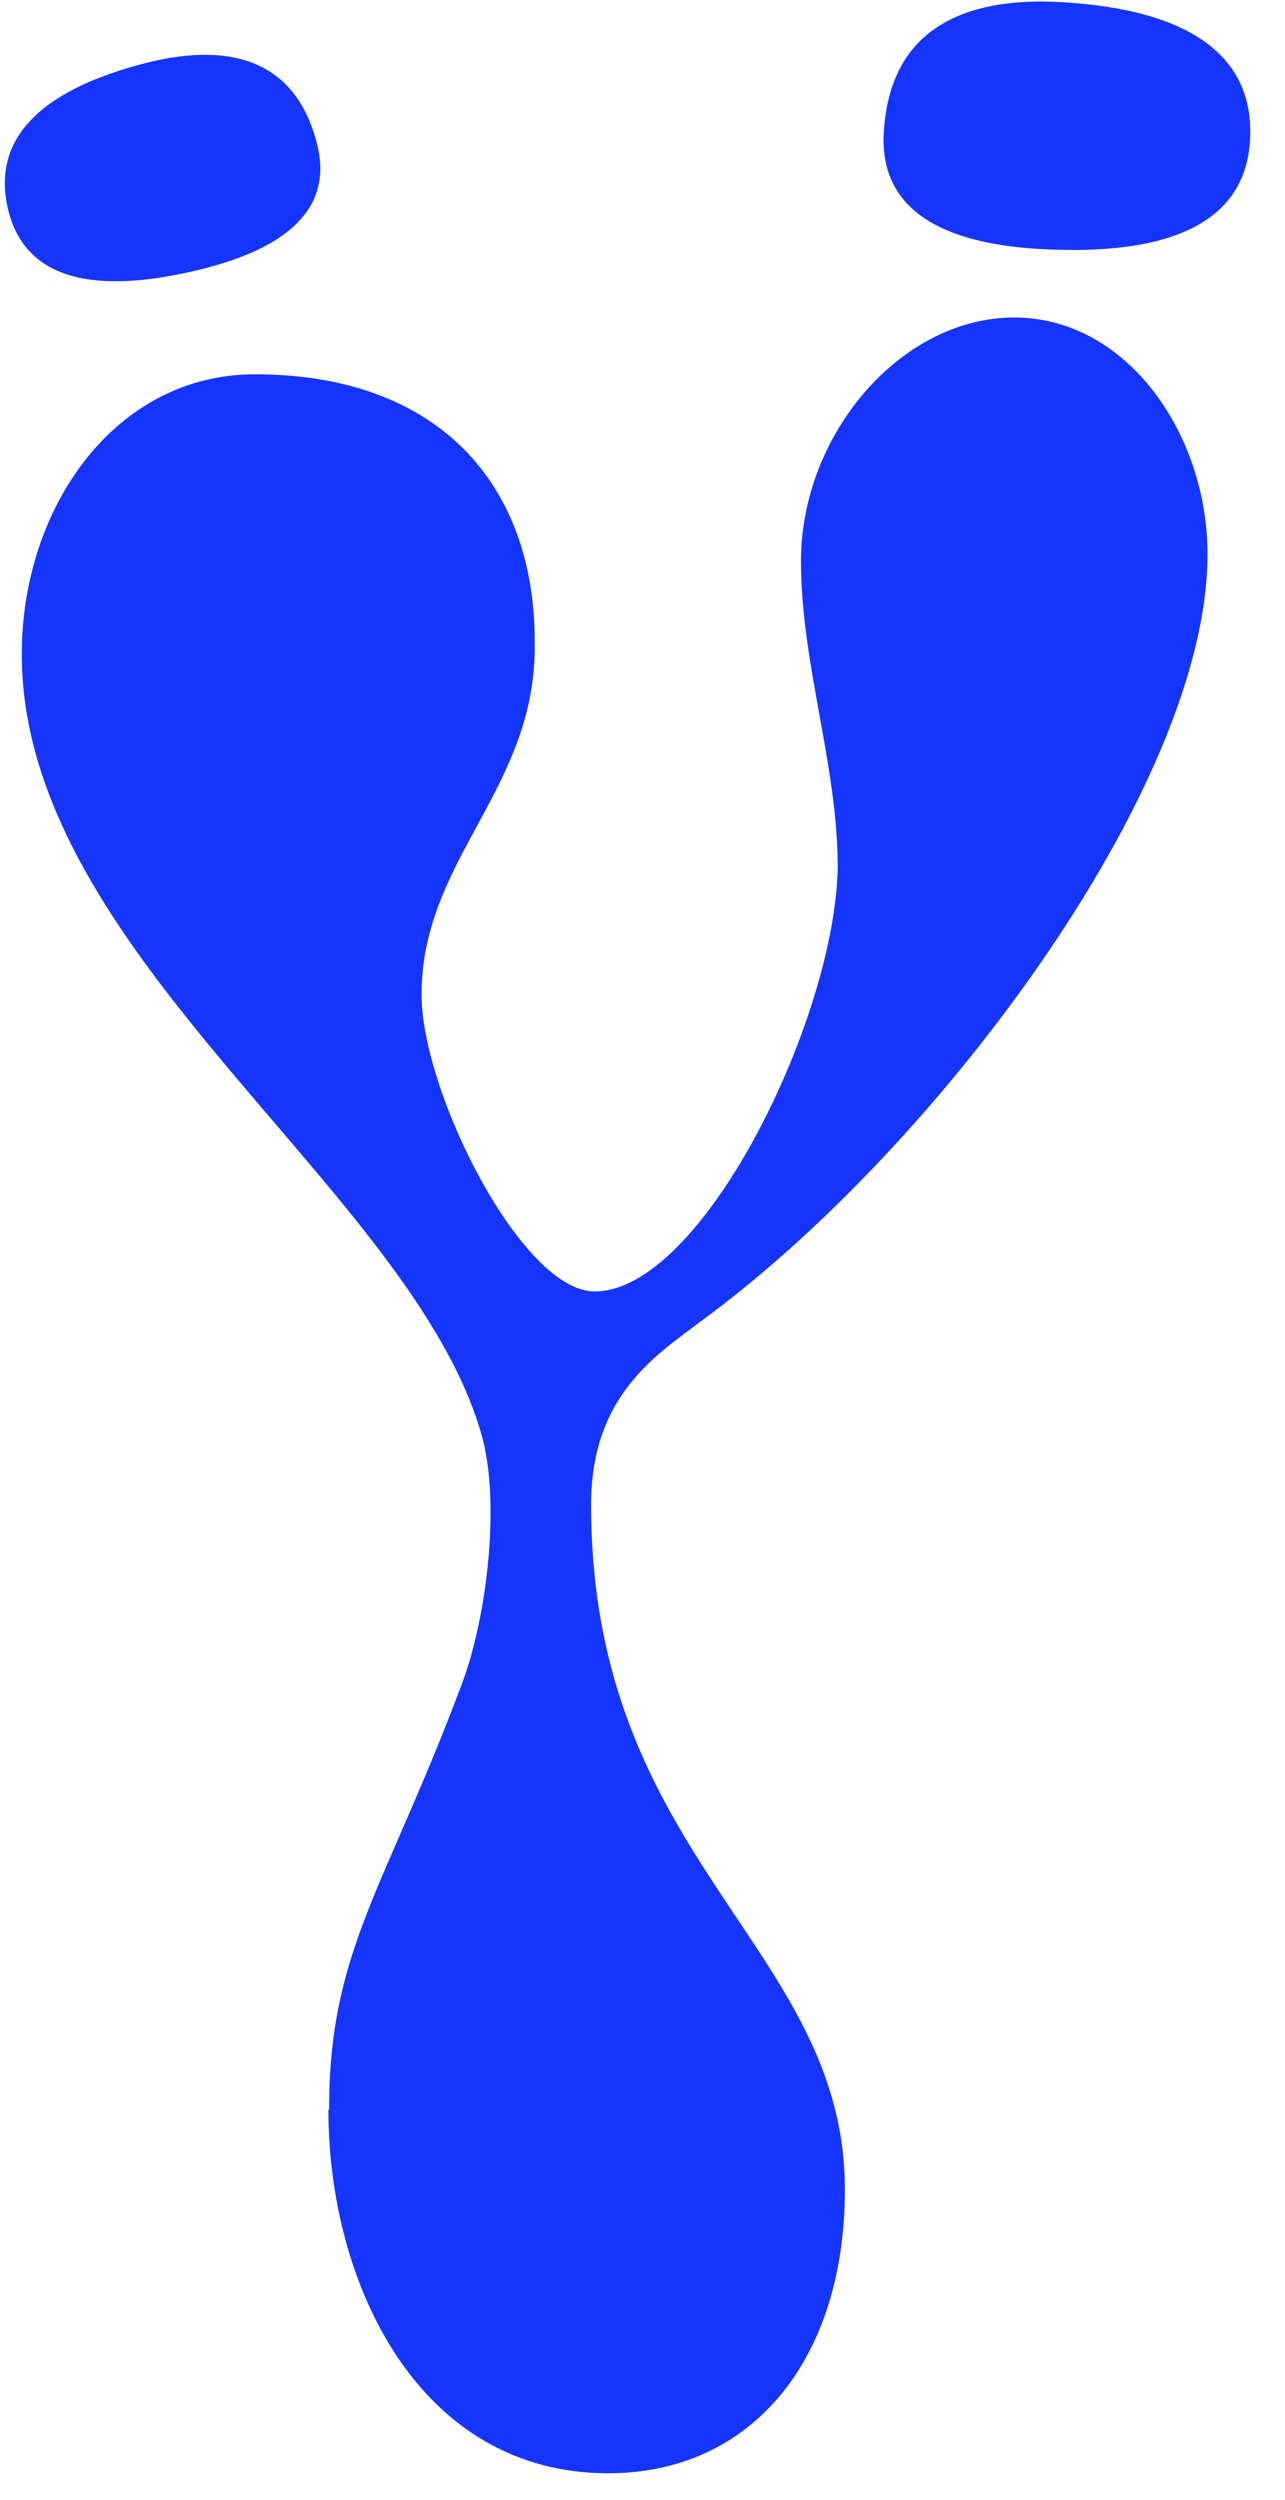 <svg width="36" height="70" viewBox="0 0 36 70" fill="none" xmlns="http://www.w3.org/2000/svg">
<path d="M4.06 1.77C6.68 1.1 8.33 1.86 8.88 4.02C9.31 5.68 8.27 6.86 5.75 7.51C2.57 8.32 0.72 7.78 0.24 5.92C-0.26 3.95 1.04 2.55 4.06 1.77Z" fill="#1535FF"/>
<path d="M35.02 3.93C34.89 6.16 32.9 7.19 29.1 6.97C26.09 6.79 24.64 5.68 24.76 3.7C24.91 1.11 26.62 -0.12 29.75 0.06C33.36 0.27 35.16 1.59 35.02 3.93Z" fill="#1535FF"/>
<path d="M9.22 59.07C9.22 54.59 10.79 52.9 12.95 47.12C13.66 45.22 14.02 42.01 13.49 40.17C11.54 33.3 0.61 26.73 0.61 18.32C0.61 14.21 3.22 10.48 7.14 10.48C12.28 10.48 14.98 13.56 14.98 17.95C15.07 22.06 11.81 24.02 11.81 27.85C11.81 30.56 14.61 36.16 16.66 36.16C19.65 36.16 23.38 28.6 23.47 24.3C23.47 21.41 22.44 18.6 22.44 15.71C22.44 12.16 25.24 8.89 28.41 8.89C31.58 8.89 33.83 12.16 33.83 15.52C33.83 22.05 26.17 32.23 19.64 36.99C18.43 37.92 16.56 39.04 16.56 42.13C16.56 52.12 23.67 54.5 23.67 61.31C23.67 66.07 21.06 69.25 17.04 69.25C11.72 69.25 9.2 63.93 9.2 59.07" fill="#1535FF"/>
</svg>
